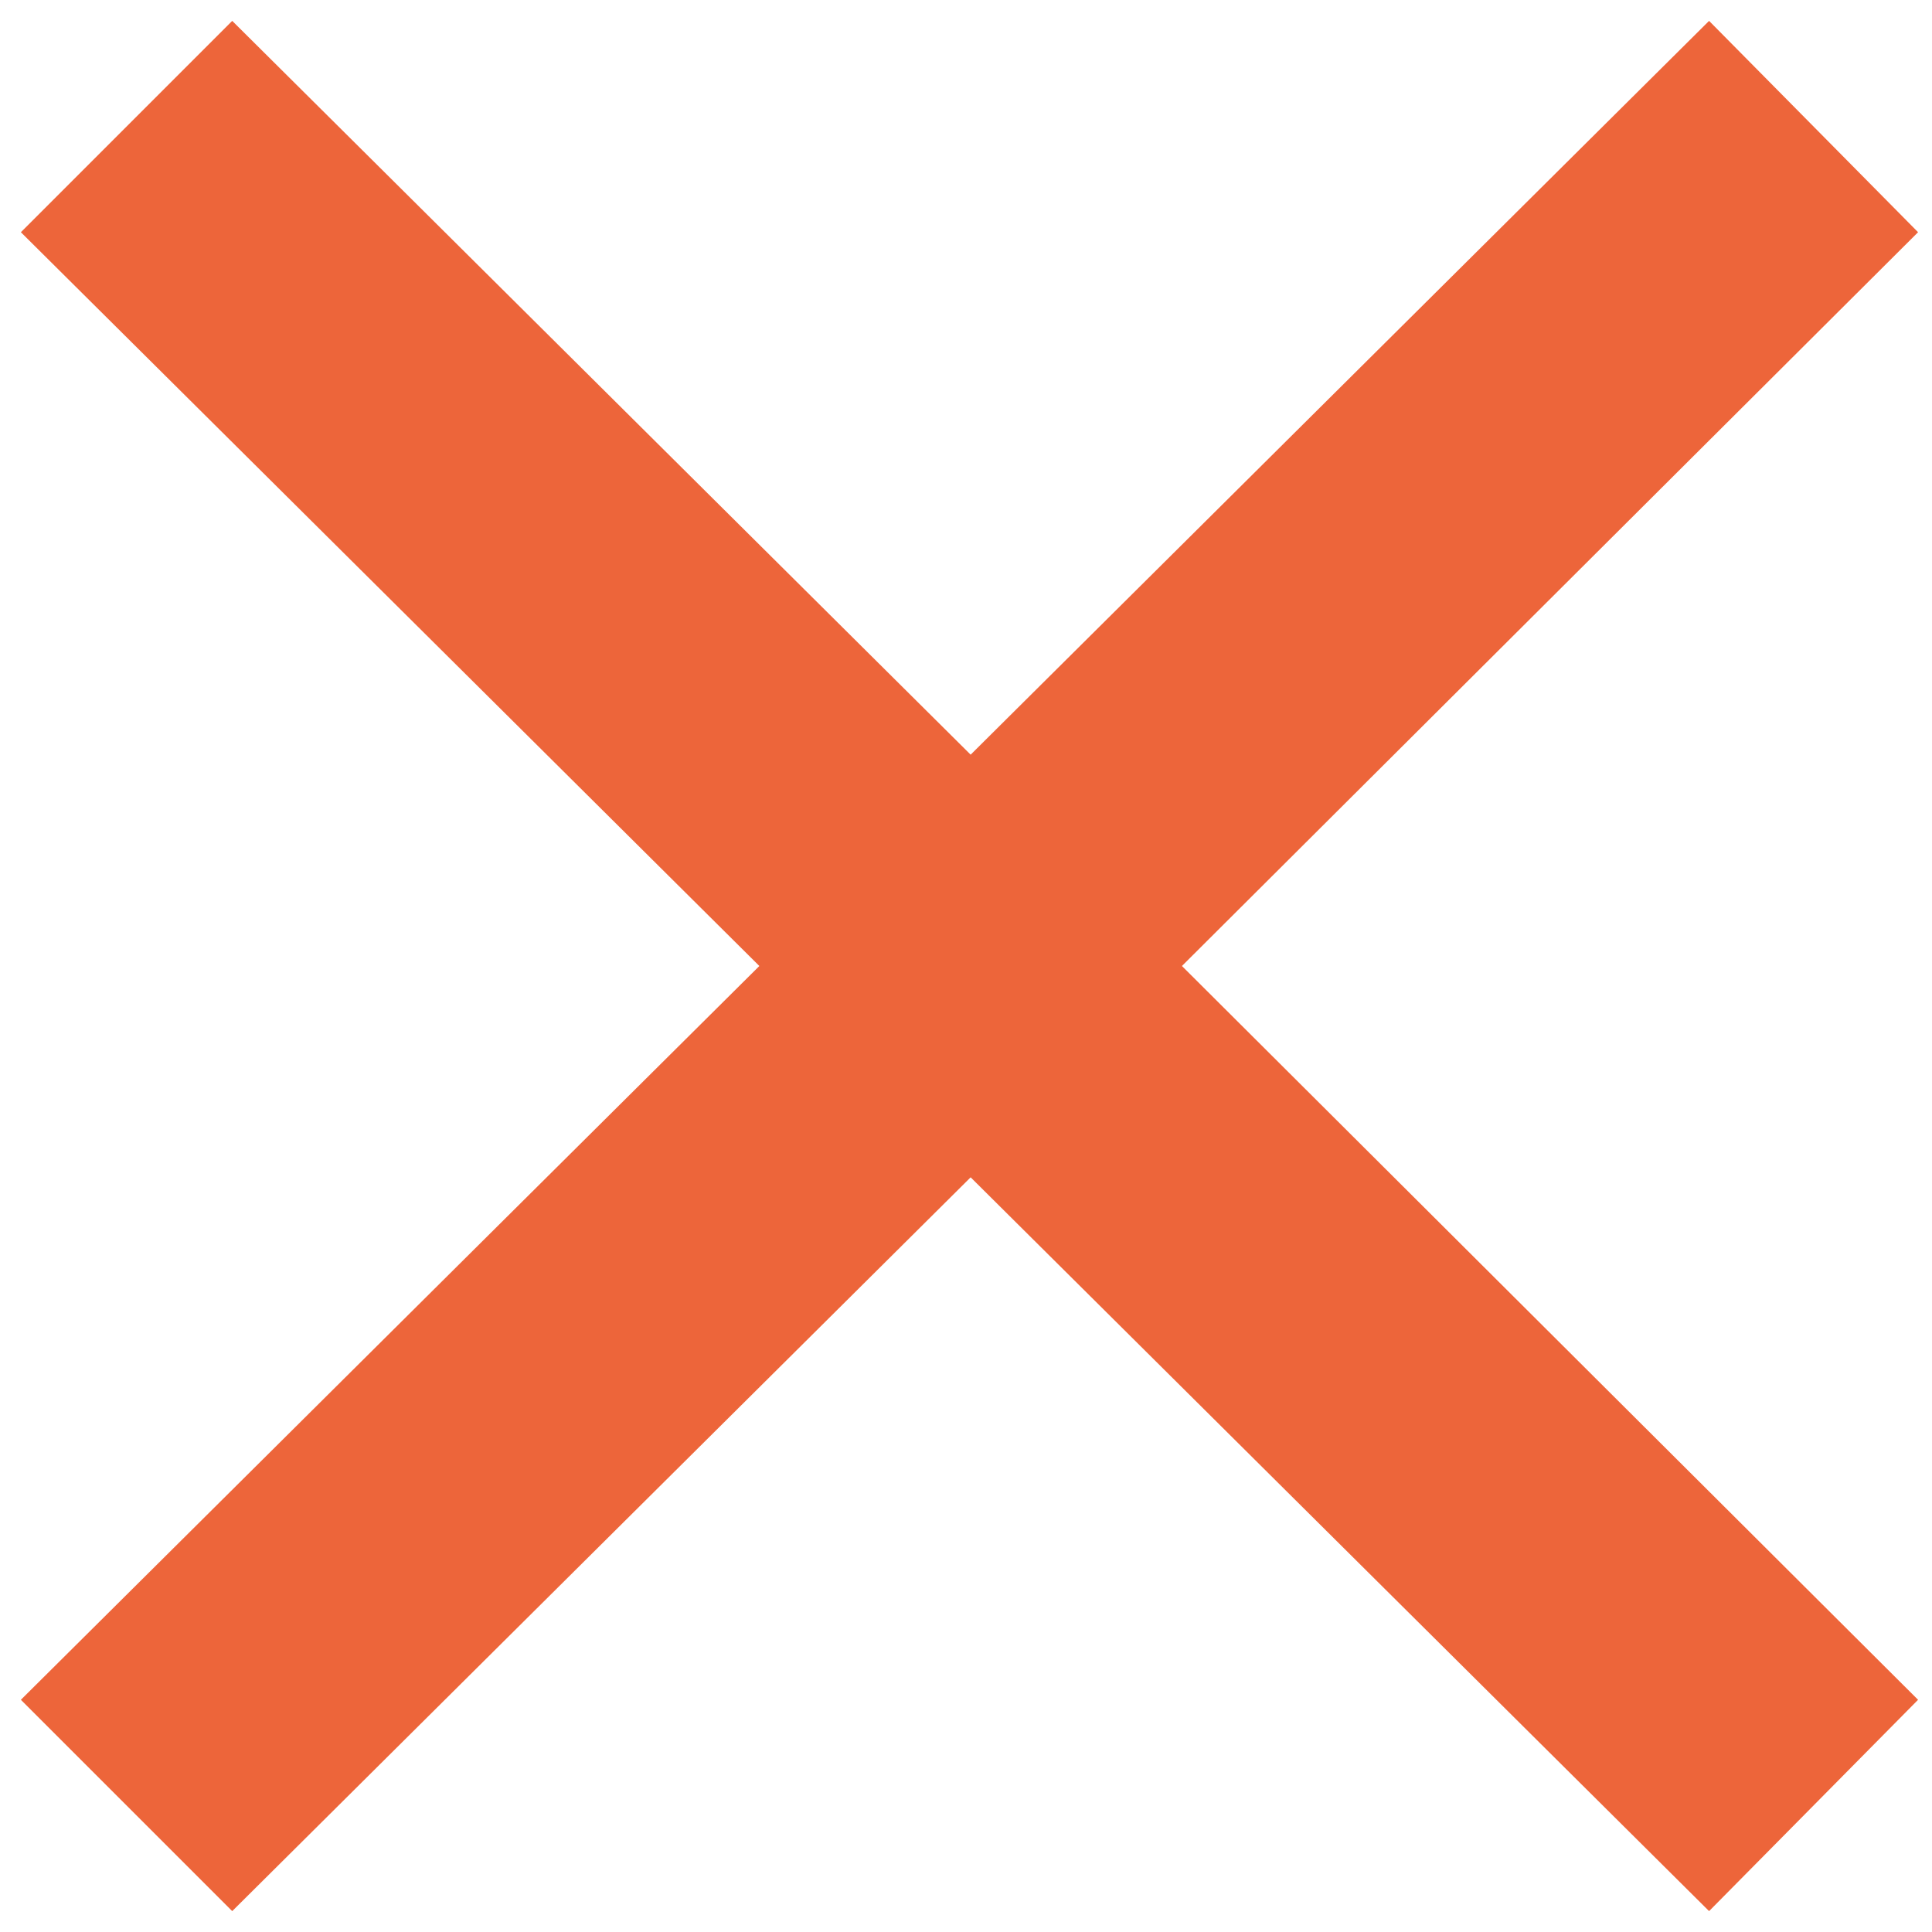 <svg width="52" height="52" viewBox="0 0 52 52" fill="none" xmlns="http://www.w3.org/2000/svg">
<path d="M6.25 0.562L0.562 6.25L20.438 26L0.562 45.75L6.25 51.438L26.125 31.688L46 51.438L51.625 45.75L31.812 26L51.625 6.25L46 0.562L26.125 20.312L6.25 0.562Z" fill="#ED653A"/>
</svg>
